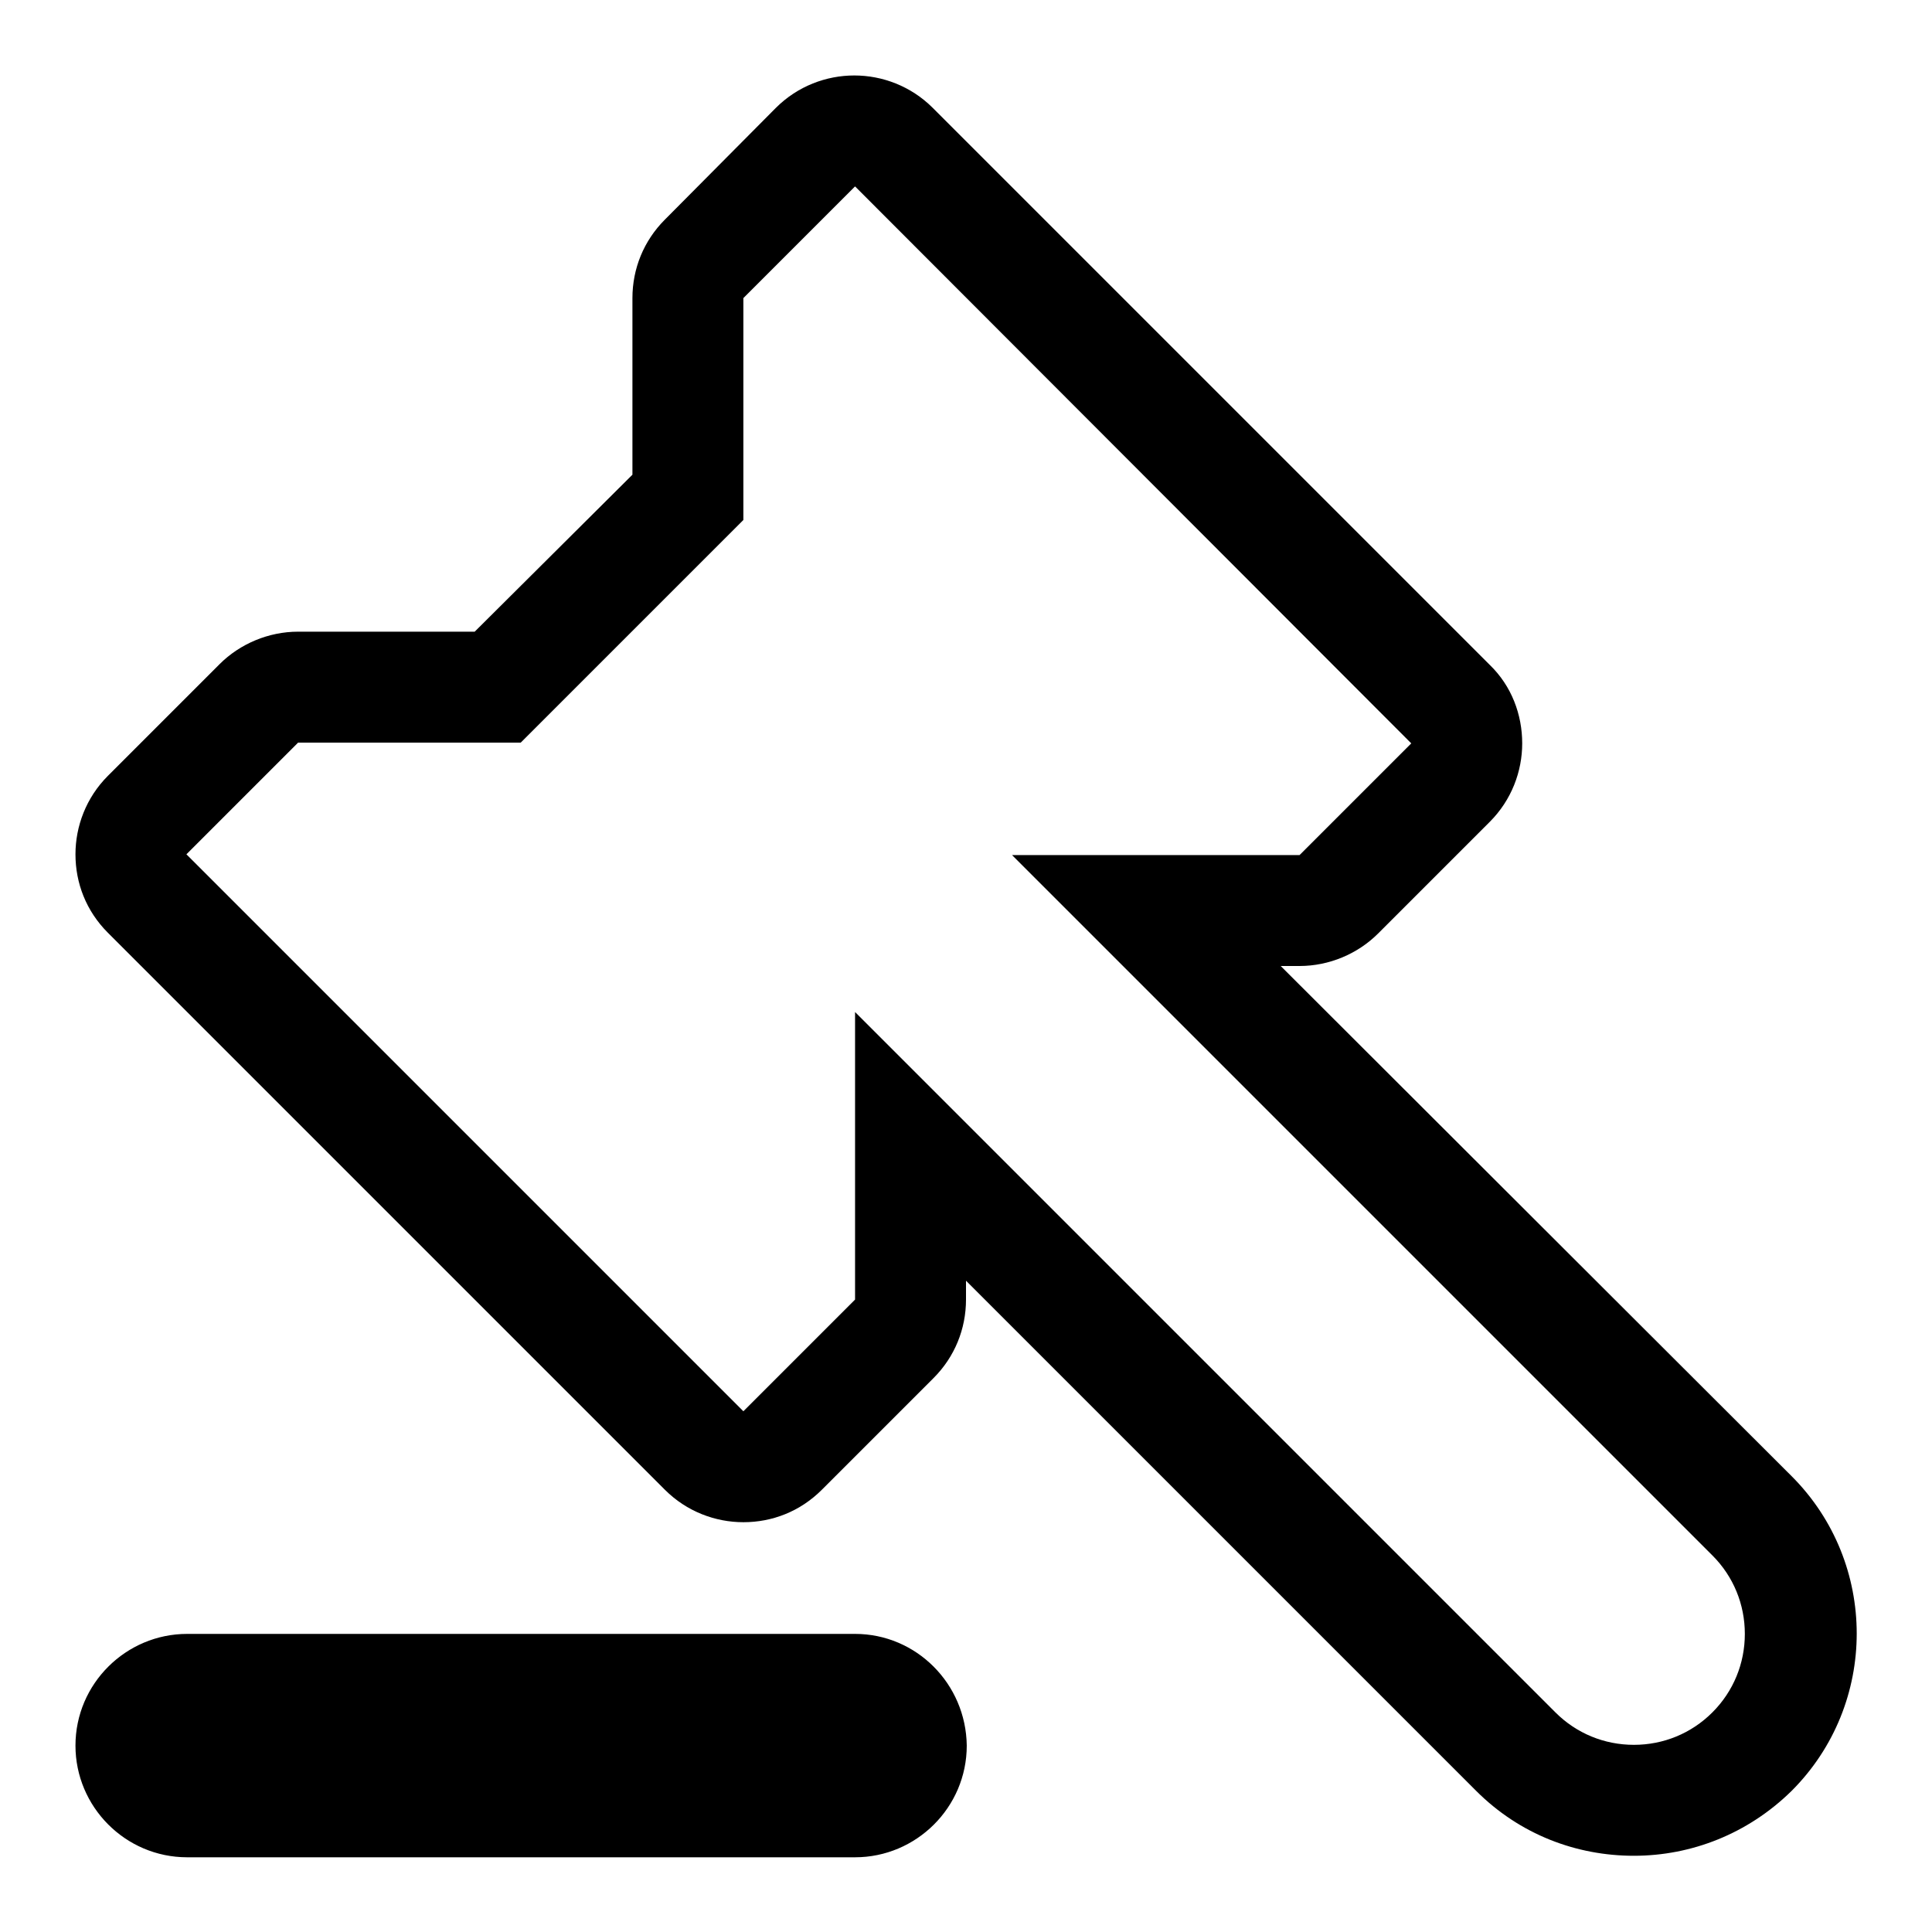 <?xml version="1.0" encoding="utf-8"?>
<!-- Svg Vector Icons : http://www.onlinewebfonts.com/icon -->
<!DOCTYPE svg PUBLIC "-//W3C//DTD SVG 1.1//EN" "http://www.w3.org/Graphics/SVG/1.1/DTD/svg11.dtd">
<svg version="1.1" xmlns="http://www.w3.org/2000/svg" xmlns:xlink="http://www.w3.org/1999/xlink" x="0px" y="0px" viewBox="0 0 256 256" enable-background="new 0 0 256 256" xml:space="preserve">
<g> <path fill="#000000" d="M102.8,14.3L88.1,29.1c-2.8,2.8-4.3,6.5-4.3,10.4v23.4L62.9,83.7H39.5c-3.9,0-7.7,1.6-10.4,4.3l-14.8,14.8 c-2.9,2.9-4.3,6.7-4.3,10.4c0,3.8,1.4,7.5,4.3,10.4l73.8,73.8c2.9,2.9,6.7,4.3,10.4,4.3c3.8,0,7.5-1.4,10.4-4.3l14.8-14.8 c2.8-2.8,4.3-6.5,4.3-10.4v-2.5l67.6,67.6c5.8,5.8,13.3,8.6,20.9,8.6c7.6,0,15.1-2.9,20.9-8.6c11.5-11.5,11.5-30.2,0-41.7 L169.7,128h2.5c3.9,0,7.7-1.6,10.4-4.3l14.8-14.8c2.9-2.9,4.3-6.7,4.3-10.4c0-3.8-1.4-7.6-4.3-10.4l-73.8-73.8 c-2.9-2.9-6.7-4.3-10.4-4.3C109.5,10,105.7,11.4,102.8,14.3z M113.3,216.5H24.8c-8.1,0-14.8,6.6-14.8,14.8 c0,8.1,6.6,14.8,14.8,14.8h88.5c8.1,0,14.8-6.6,14.8-14.8C128,223.1,121.4,216.5,113.3,216.5z M113.3,24.7L187,98.5l-14.8,14.8 h-2.5h-35.6l25.2,25.2l67.6,67.6c2.8,2.8,4.3,6.5,4.3,10.4c0,3.9-1.5,7.6-4.3,10.4c-2.8,2.8-6.5,4.3-10.4,4.3 c-3.9,0-7.6-1.5-10.4-4.3l-67.6-67.6l-25.2-25.2v38.1L98.5,187l-73.8-73.8l14.8-14.8H69l4.3-4.3l20.9-20.9l4.3-4.3v-6.1V39.5 L113.3,24.7L113.3,24.7L113.3,24.7z"/></g>
</svg>